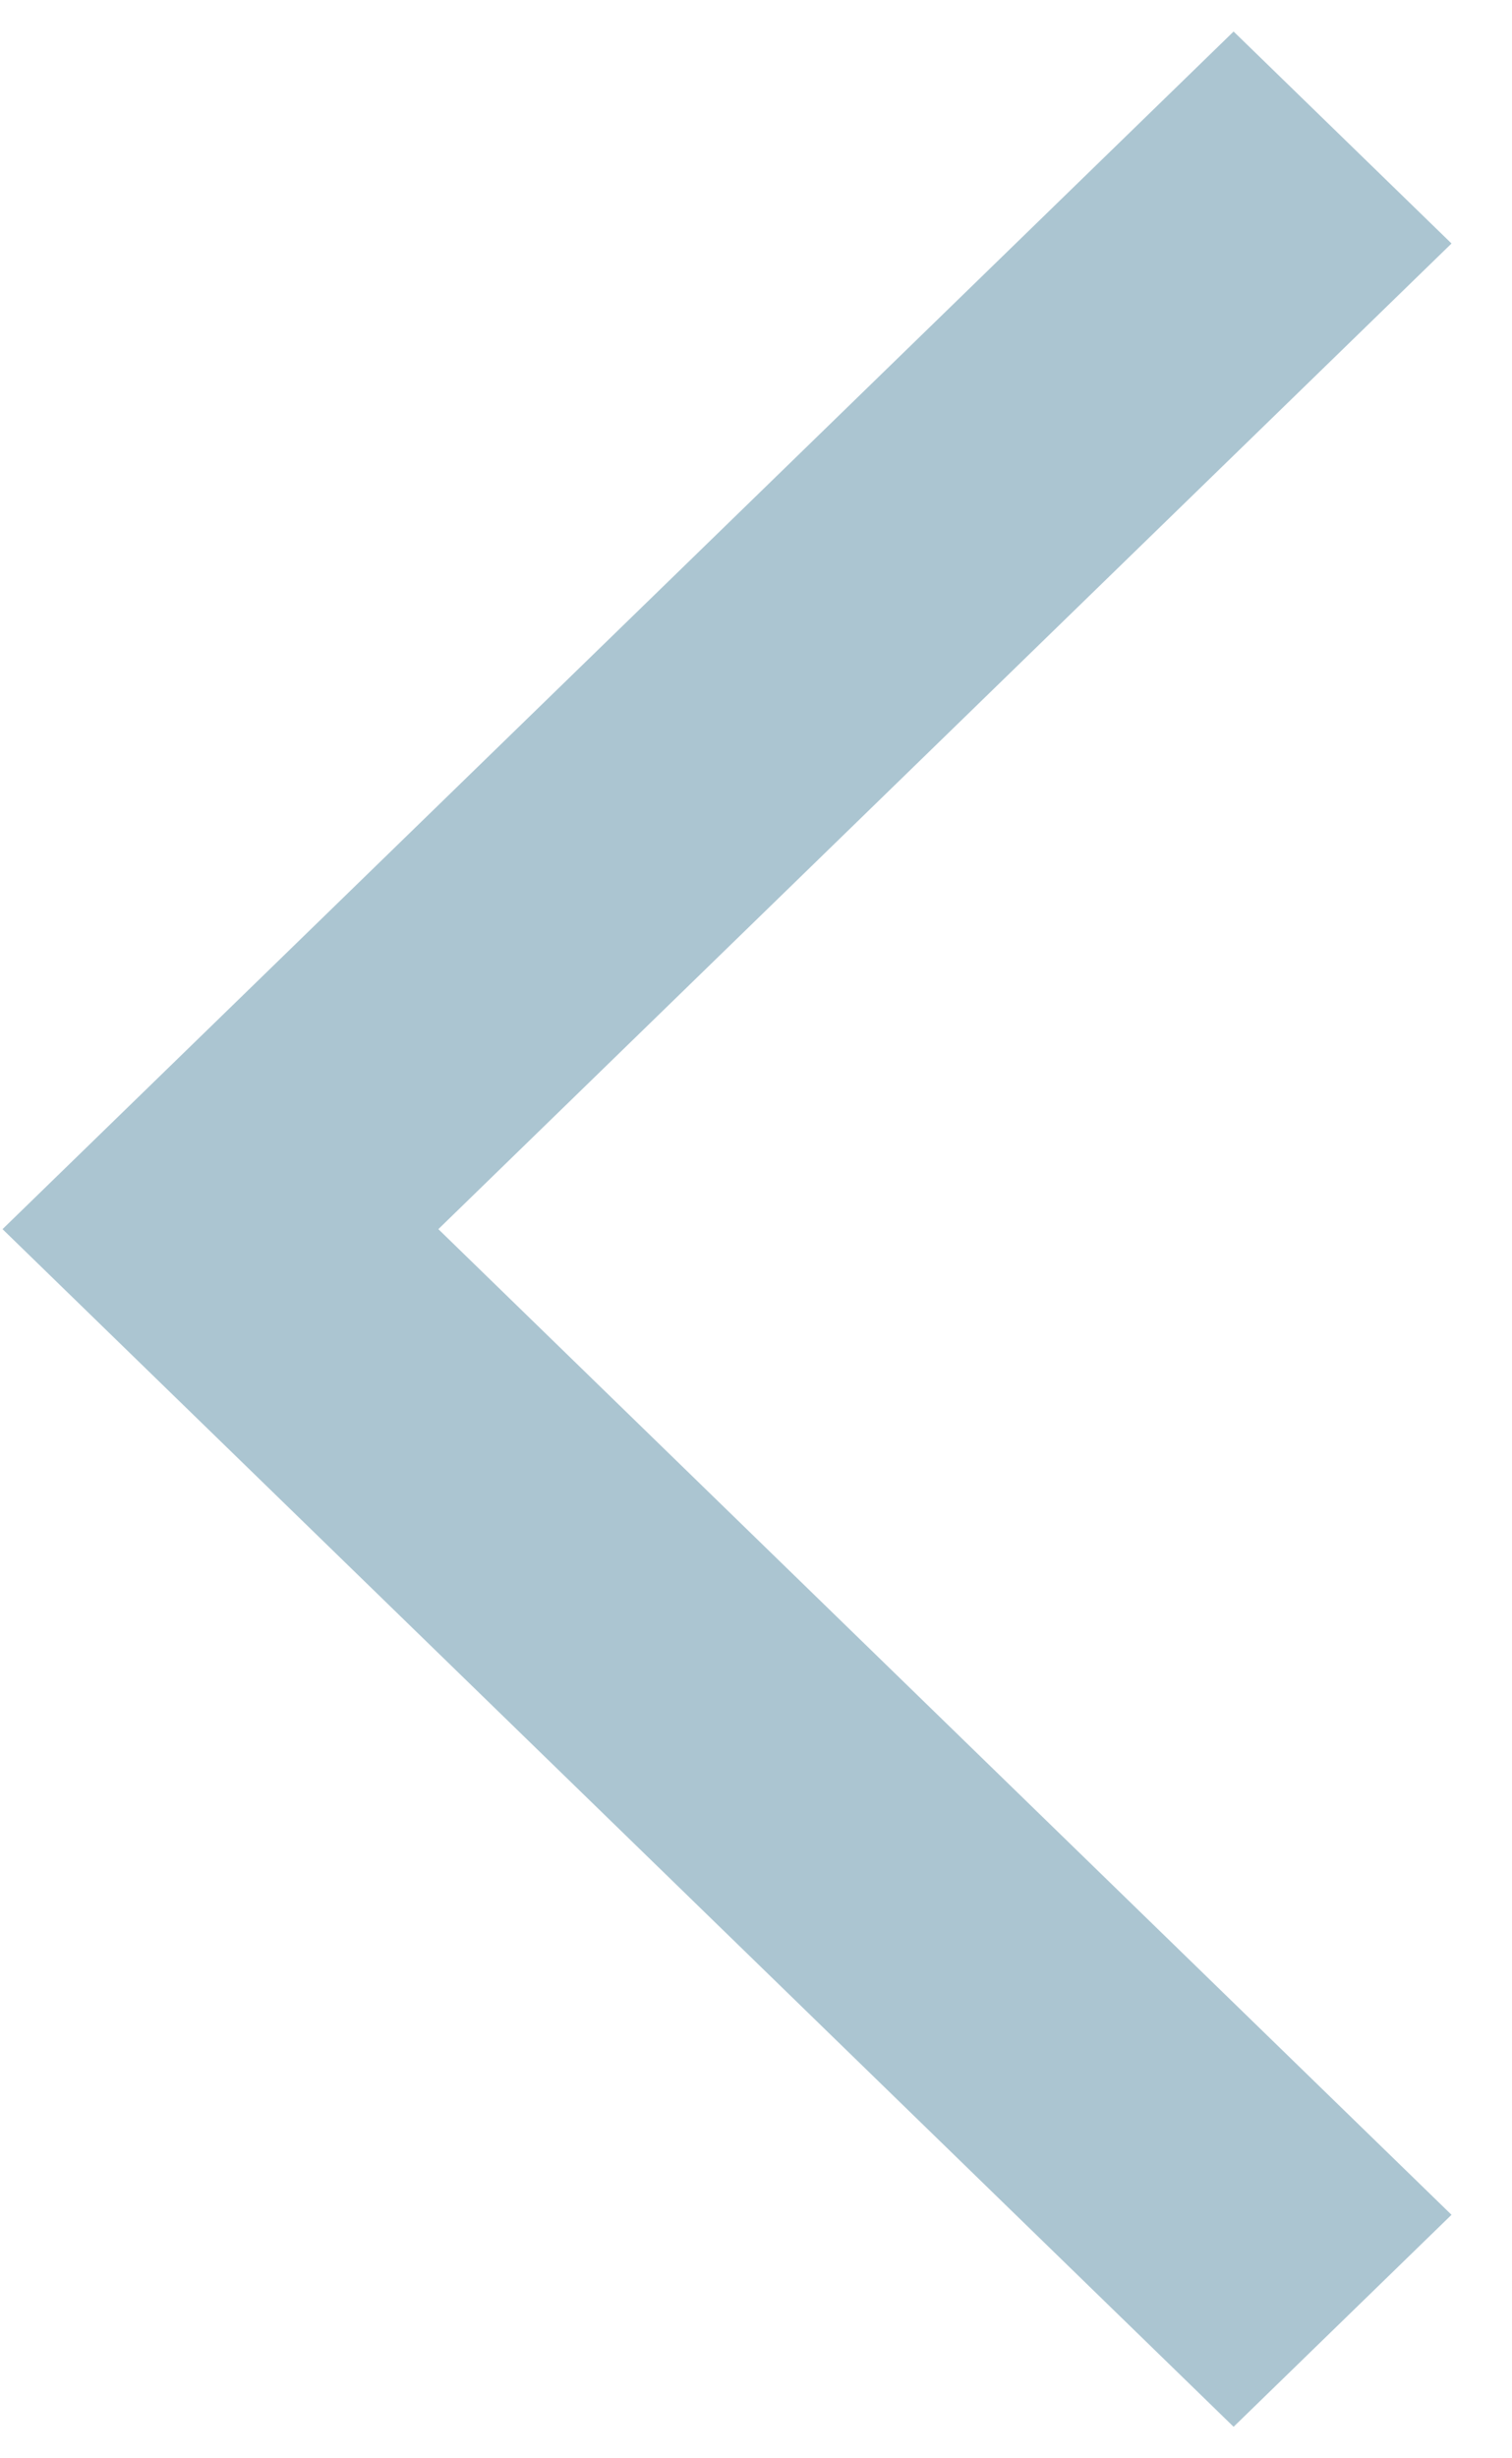 <svg width="24" height="39" viewBox="0 0 24 39" fill="none" xmlns="http://www.w3.org/2000/svg">
<path d="M23.04 3.863L19.581 0.5L0.04 19.5L19.581 38.5L23.04 35.137L6.958 19.5L23.04 3.863Z" fill="#ABC5D1"/>
</svg>
